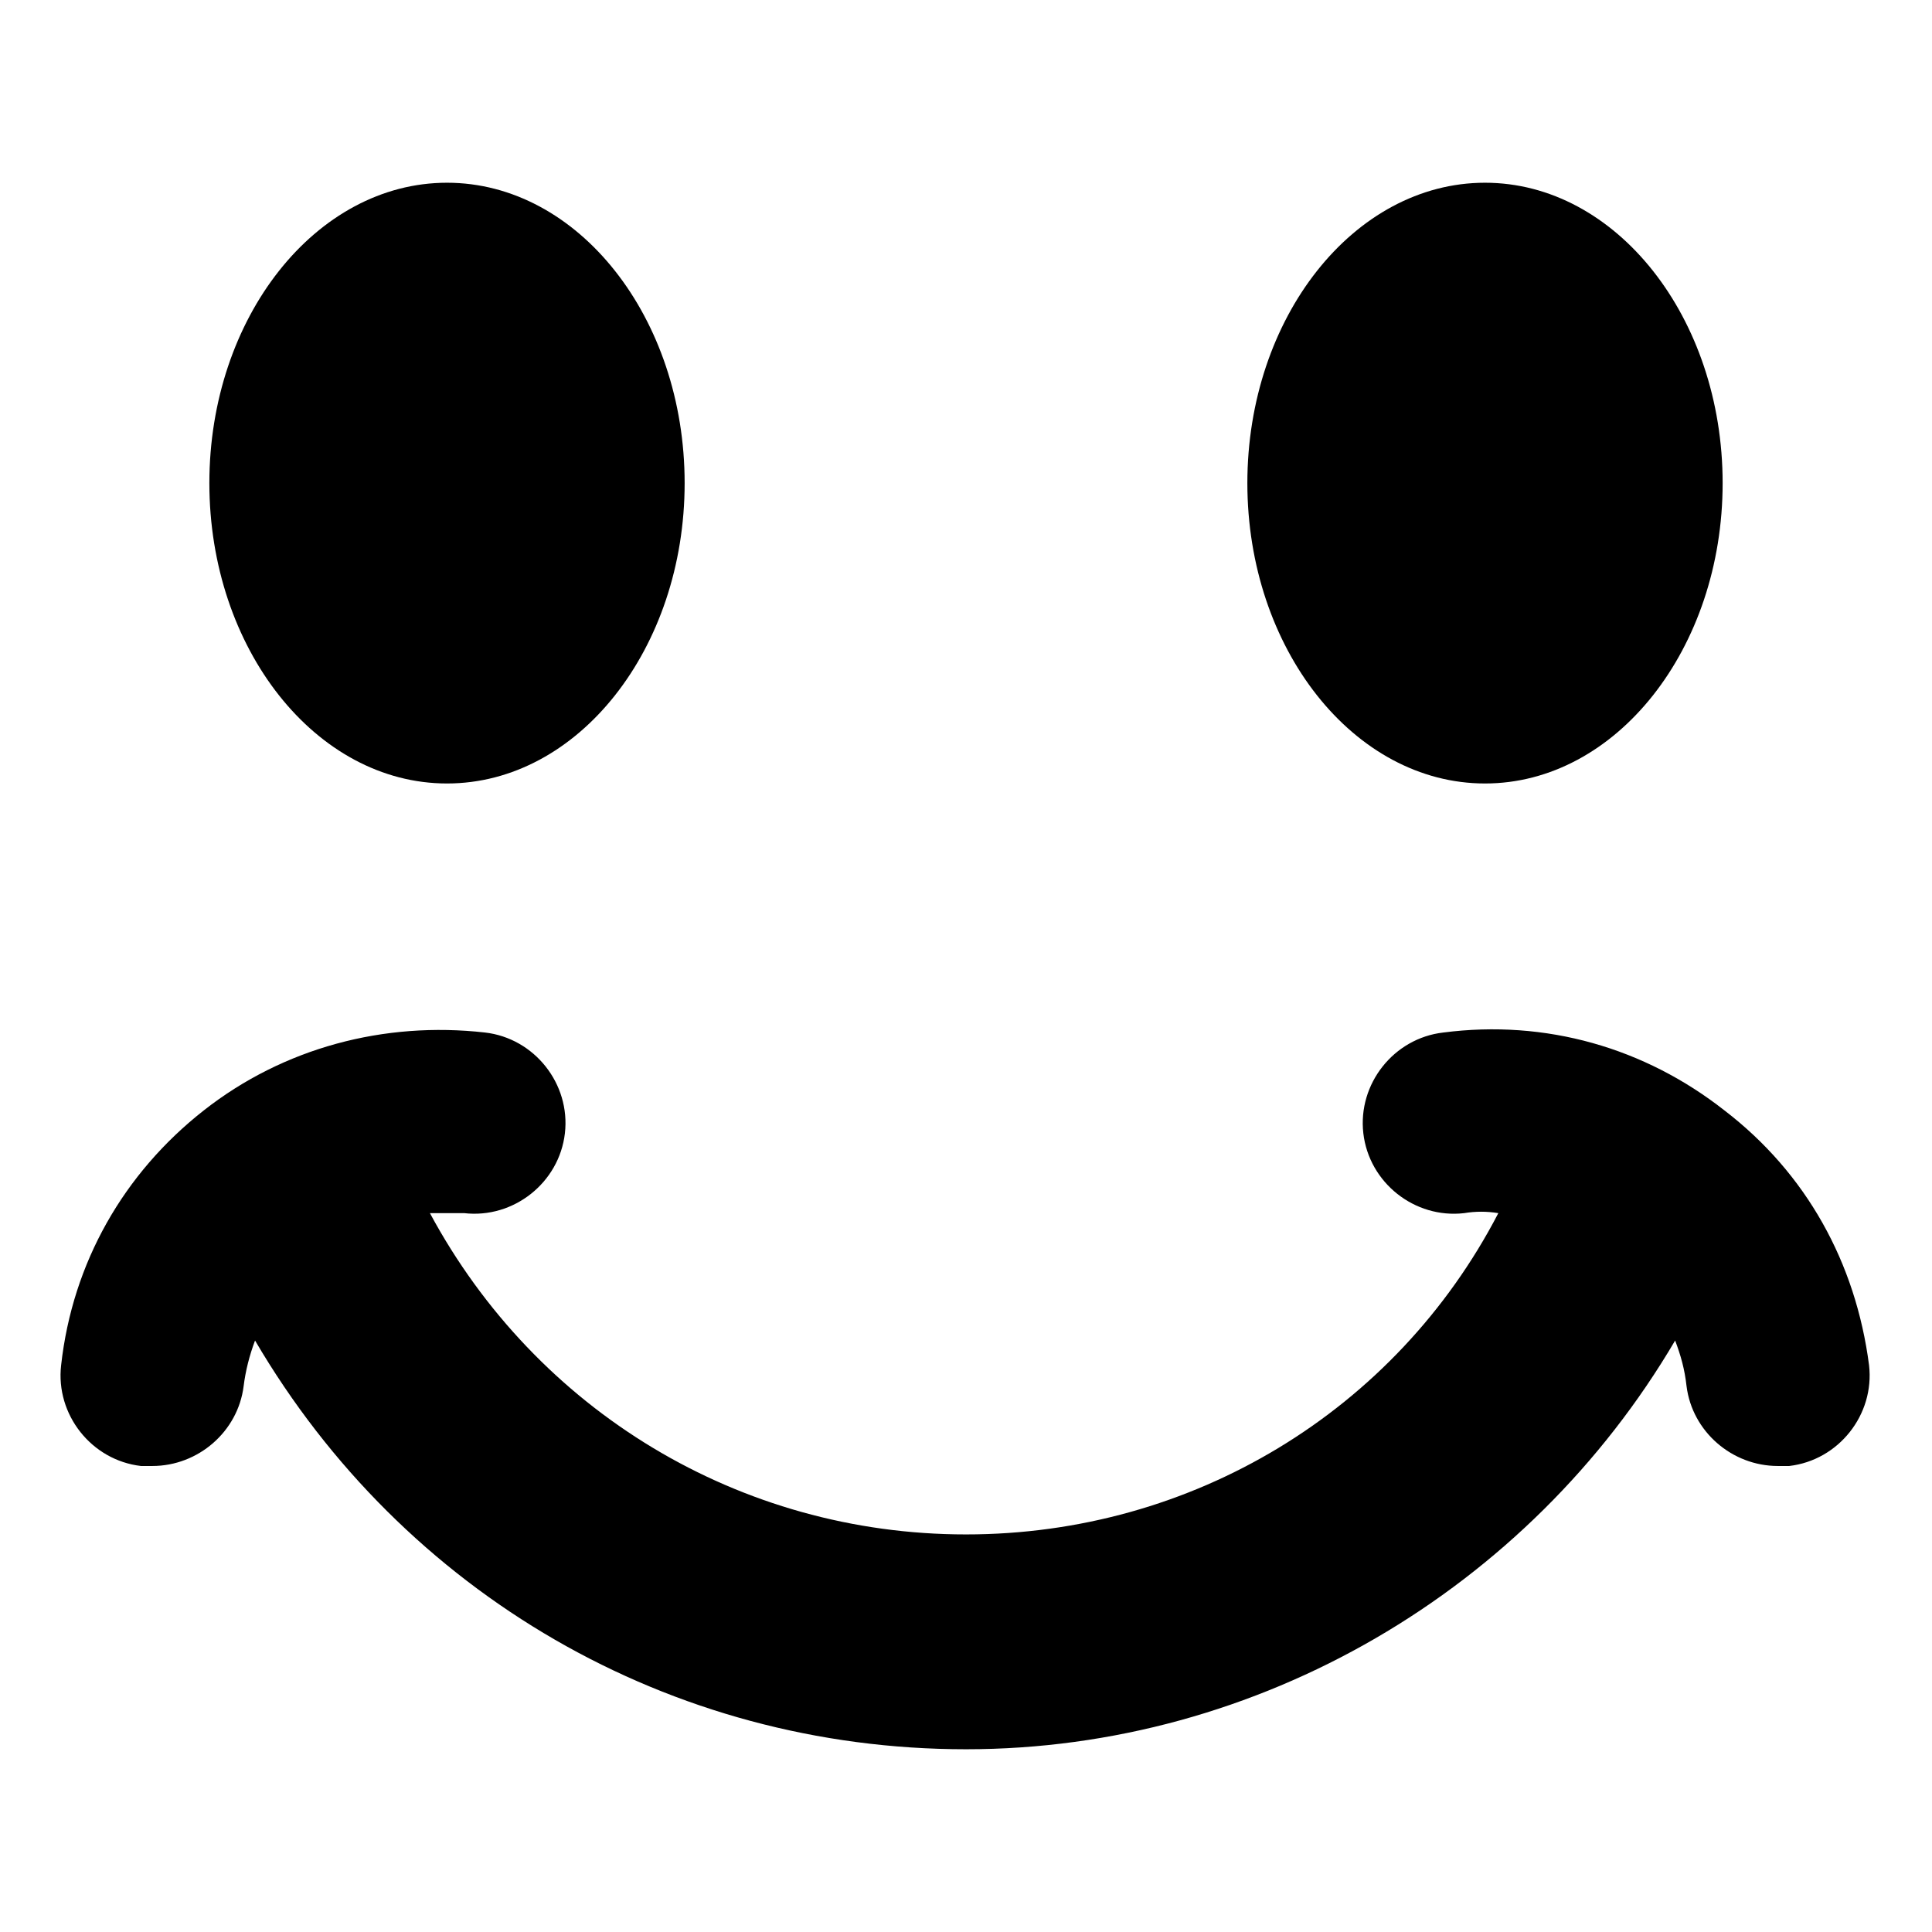 <?xml version="1.0" encoding="UTF-8"?>
<!-- Uploaded to: ICON Repo, www.svgrepo.com, Generator: ICON Repo Mixer Tools -->
<svg fill="#000000" width="800px" height="800px" version="1.1" viewBox="144 144 512 512" xmlns="http://www.w3.org/2000/svg">
 <g>
  <path d="m262.46 351.63c34.762 0 62.977-35.77 62.977-79.602s-28.211-79.602-62.977-79.602c-34.762 0-62.977 35.77-62.977 79.602s28.215 79.602 62.977 79.602z"/>
  <path d="m537.54 351.63c34.762 0 62.977-35.77 62.977-79.602s-28.215-79.602-62.977-79.602c-34.762 0-62.977 35.77-62.977 79.602s28.215 79.602 62.977 79.602z"/>
  <path d="m601.02 438.29c-21.16-16.625-47.359-24.184-74.562-20.656-13.098 1.512-22.672 13.602-21.16 26.703 1.512 13.098 13.602 22.672 26.703 21.16 3.023-0.504 6.047-0.504 9.07 0-27.211 52.395-81.117 85.141-141.07 85.141s-113.86-32.746-142.07-85.145h9.07c13.098 1.512 25.191-8.062 26.703-21.16 1.512-13.098-8.062-25.191-21.16-26.703-26.703-3.023-53.402 4.031-74.562 20.656-21.16 16.625-34.762 40.305-37.785 67.512-1.512 13.098 8.062 25.191 21.16 26.703h3.023c12.09 0 22.672-9.07 24.184-21.16 0.504-4.031 1.512-8.062 3.023-12.09 39.289 67.004 109.82 108.32 188.42 108.32 77.586 0 149.13-42.32 187.92-108.32 1.512 4.031 2.519 7.559 3.023 12.09 1.512 12.09 12.09 21.16 24.184 21.16h3.023c13.098-1.512 22.672-13.602 21.16-26.703-3.531-27.199-16.629-50.879-38.293-67.504z"/>
 </g>
</svg>